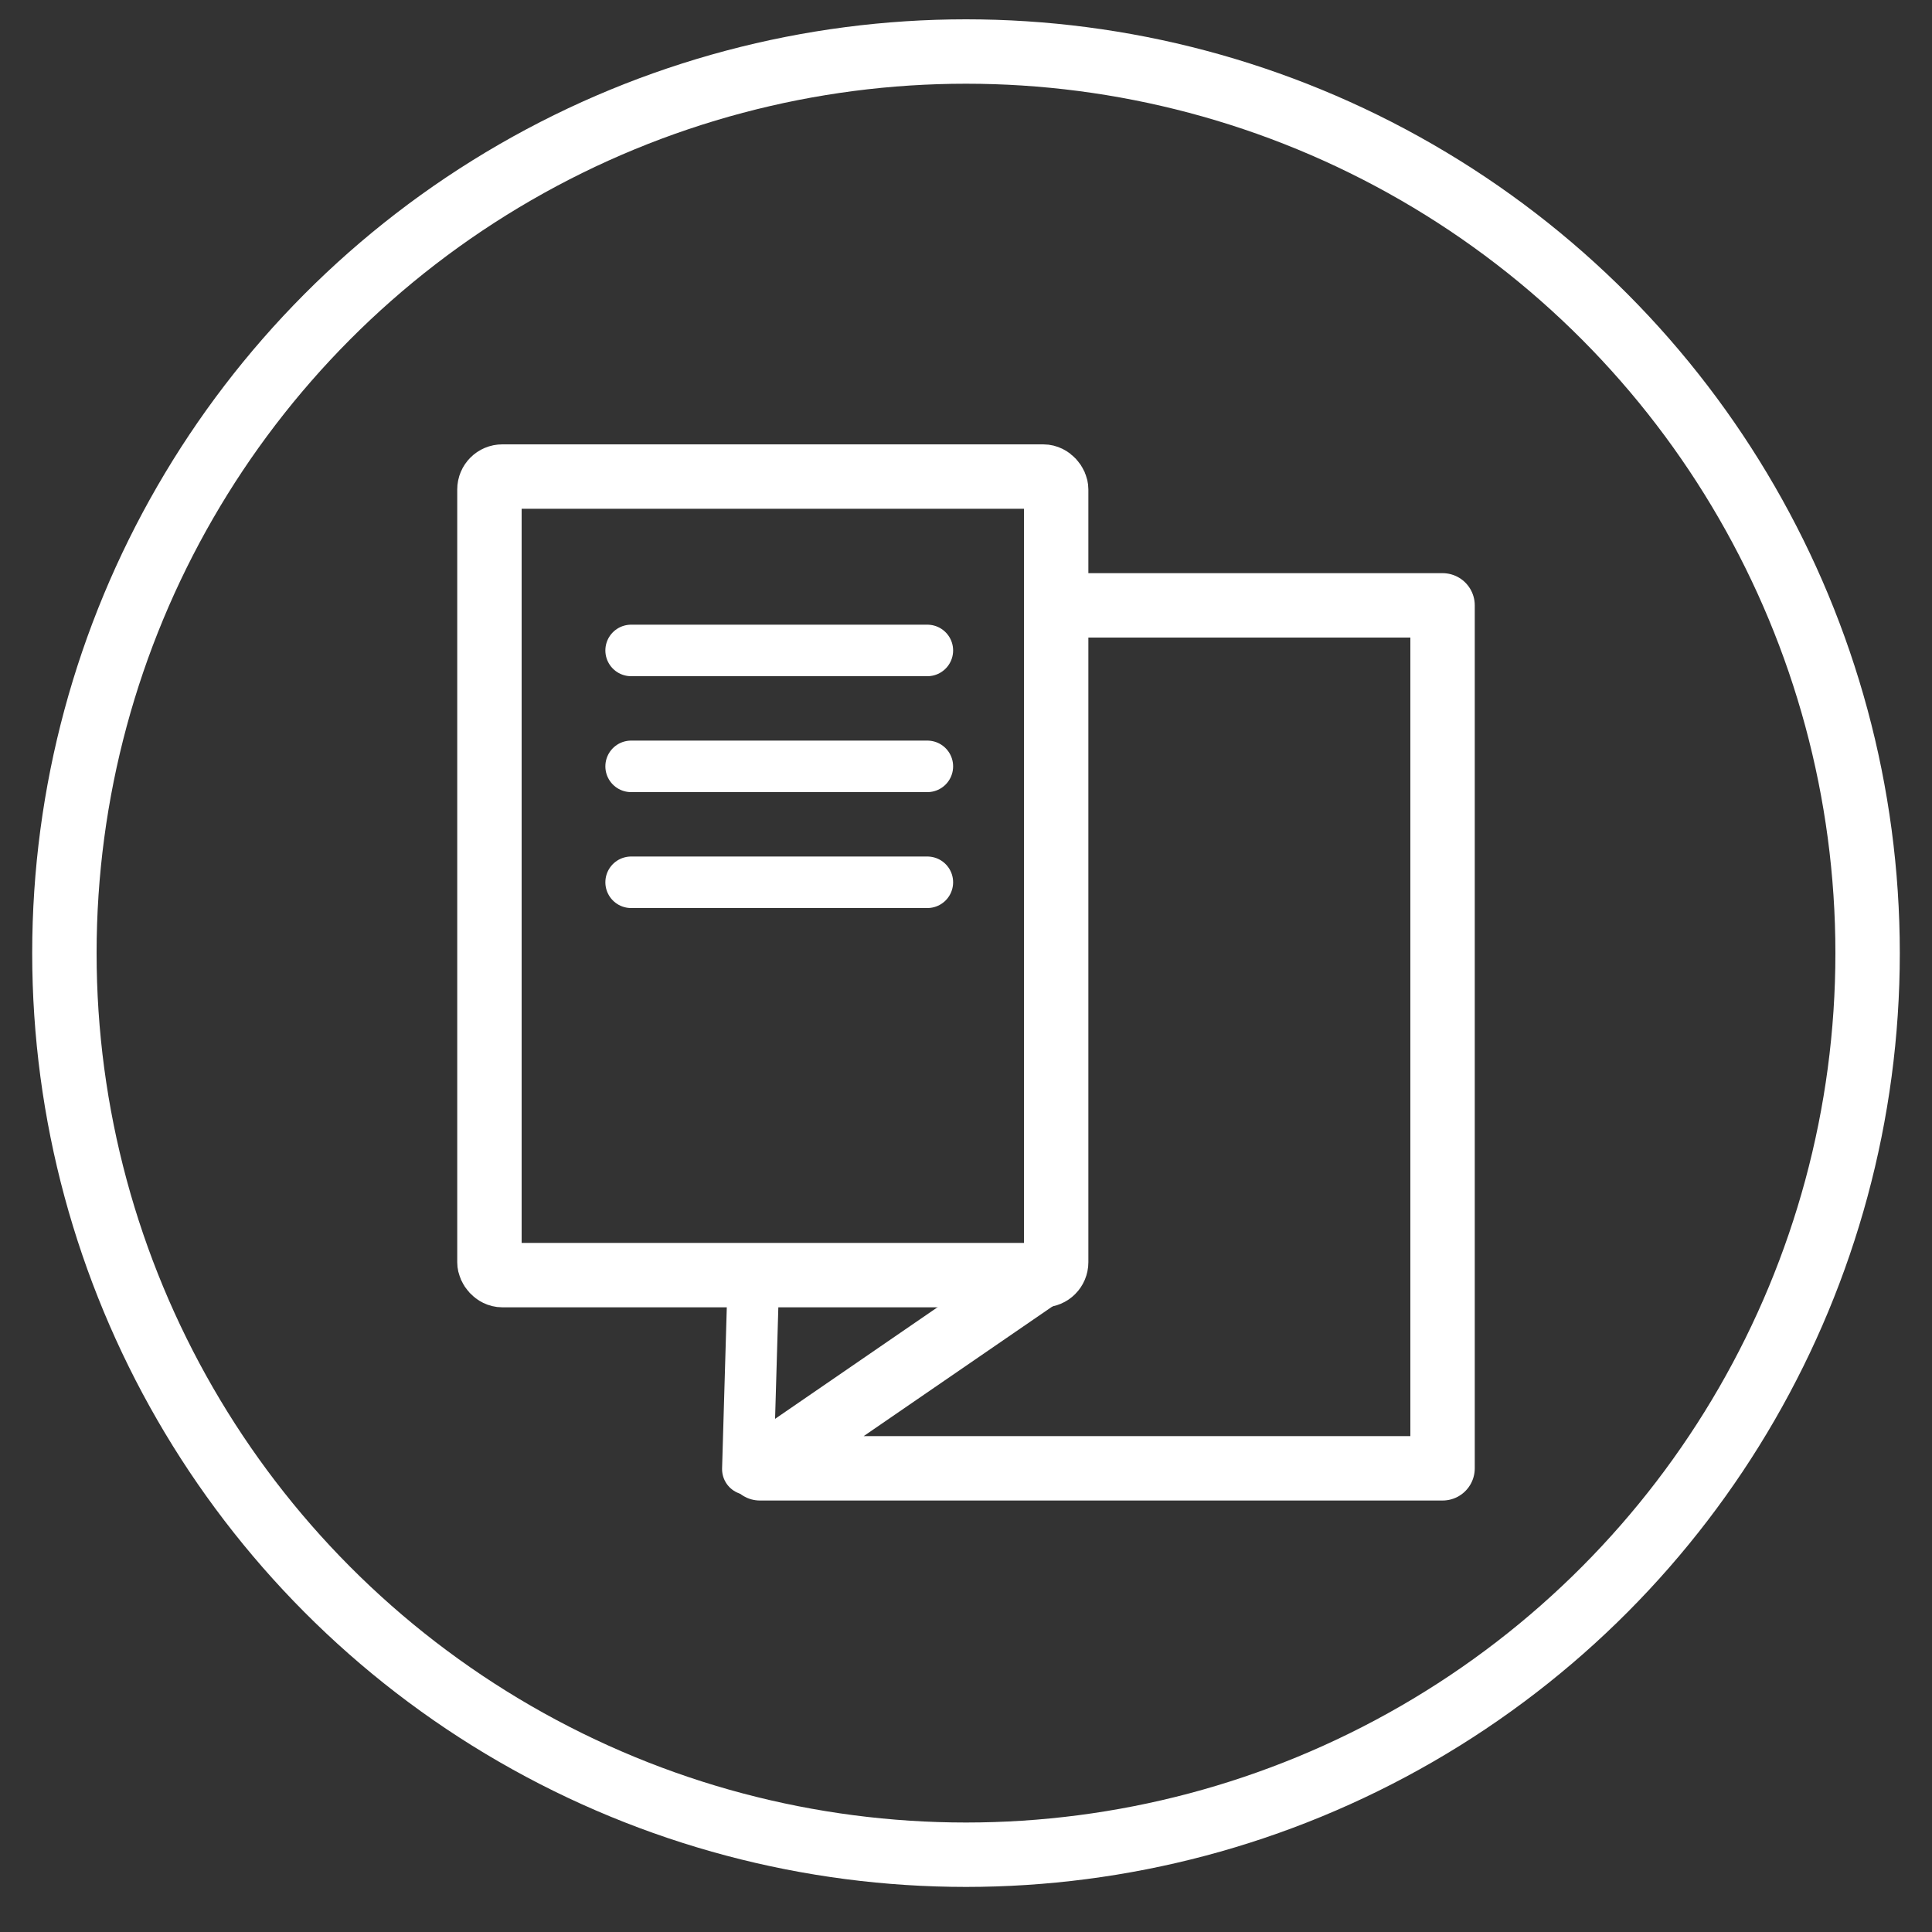 <?xml version="1.0" encoding="UTF-8"?>
<svg width="150px" height="150px" viewBox="0 0 150 150" version="1.1" xmlns="http://www.w3.org/2000/svg" xmlns:xlink="http://www.w3.org/1999/xlink">
    <rect x="0" y="0" width="150" height="150" fill="#333333" stroke="none"/>
    <!-- Generator: Sketch 63.1 (92452) - https://sketch.com -->
    <title>PDF icon</title>
    <desc>Created with Sketch.</desc>
    <g id="PDF-icon" stroke="none" stroke-width="1" fill="none" fill-rule="evenodd">
        <g id="Group" transform="translate(5, 4)" stroke="#FFFFFF">
            <circle id="Oval" stroke-width="5" cx="70" cy="70" r="70"></circle>
            <polyline id="Path-7" stroke-width="5" stroke-linecap="round" stroke-linejoin="round" points="77.734 43 107 43 107 110 54 110 76.511 94.536"></polyline>
            <rect id="Rectangle" stroke-width="5" x="33" y="33" width="44" height="62" rx="1"></rect>
            <line x1="44" y1="46.5" x2="67" y2="46.5" id="Path-3" stroke-width="4" stroke-linecap="round"></line>
            <line x1="44" y1="55.5" x2="67" y2="55.5" id="Path-3" stroke-width="4" stroke-linecap="round"></line>
            <line x1="44" y1="64.5" x2="67" y2="64.5" id="Path-3" stroke-width="4" stroke-linecap="round"></line>
        </g>
        <line x1="58.062" y1="114.062" x2="58.438" y2="101.188" id="Path-3" stroke="#FFFFFF" stroke-width="4" stroke-linecap="round"></line>
    </g>
</svg>